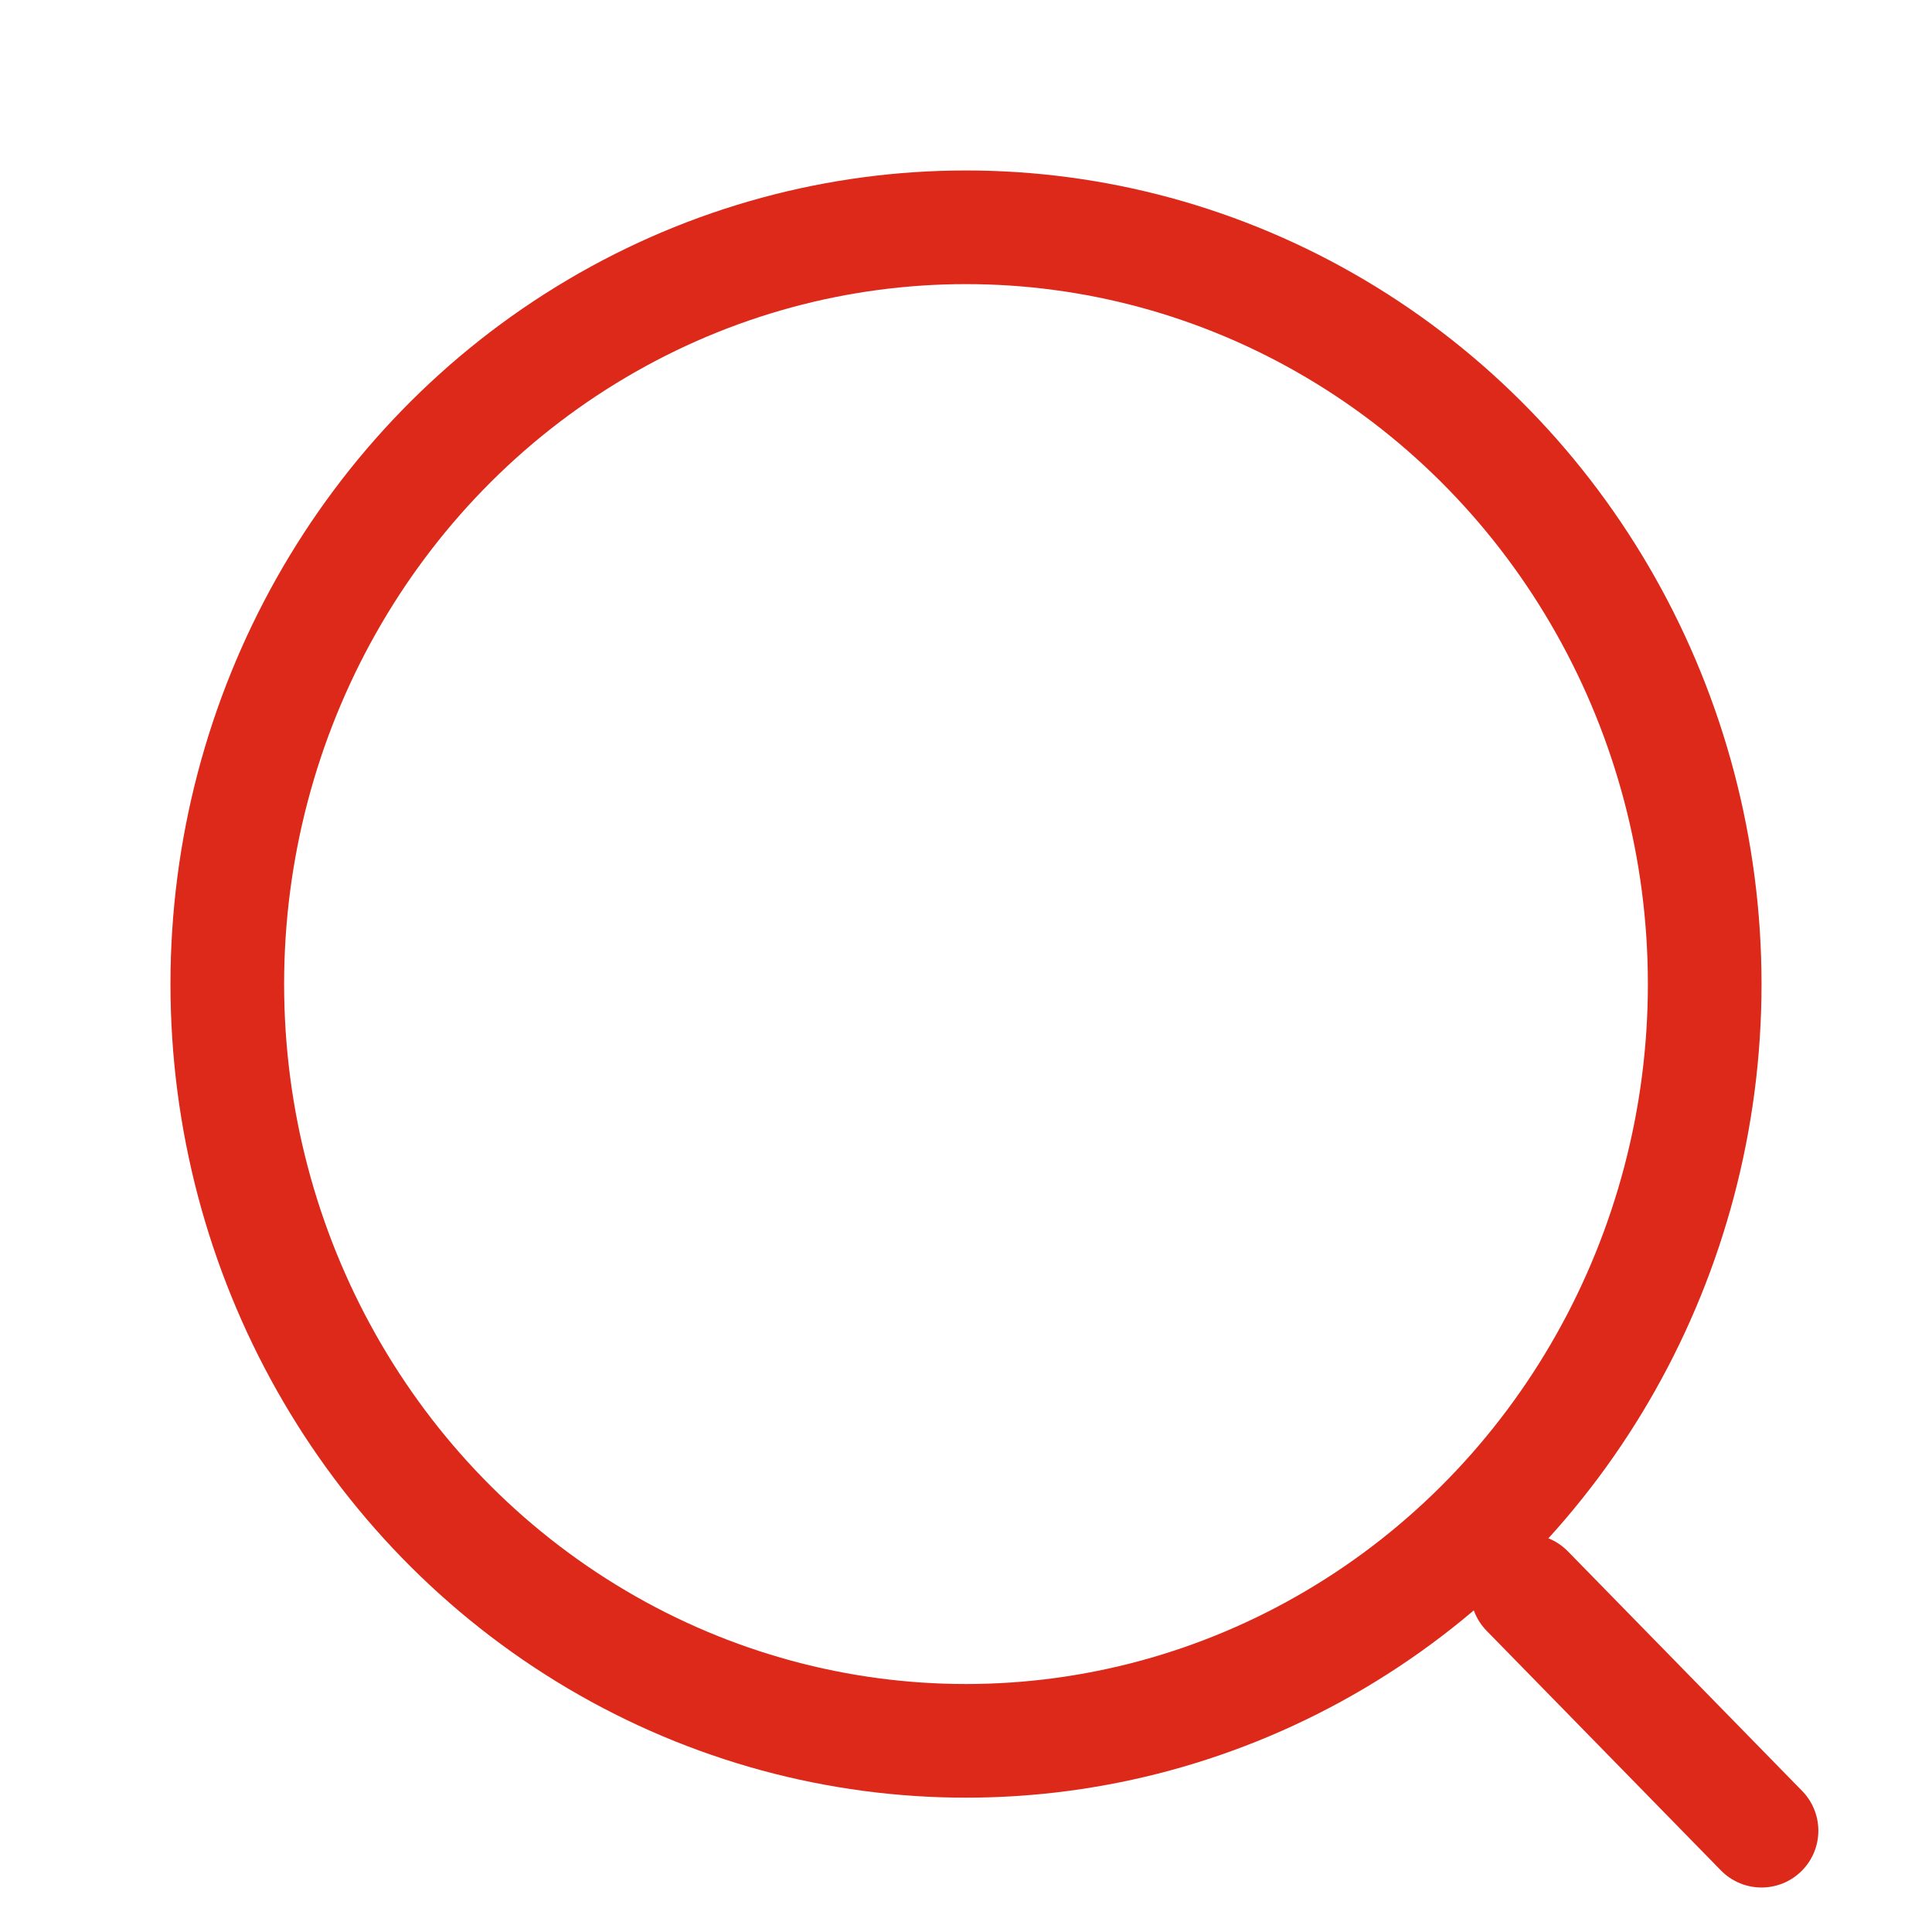 <?xml version="1.0" encoding="UTF-8"?>
<svg width="34px" height="34px" viewBox="0 0 34 34" version="1.1" xmlns="http://www.w3.org/2000/svg" xmlns:xlink="http://www.w3.org/1999/xlink">
    <!-- Generator: Sketch 51.3 (57544) - http://www.bohemiancoding.com/sketch -->
    <title>Search</title>
    <desc>Created with Sketch.</desc>
    <defs></defs>
    <g id="Search" stroke="none" stroke-width="1" fill="none" fill-rule="evenodd">
        <g id="Group" transform="translate(17, 18) scale(-1, 1) translate(-17, -18) translate(3, 3)" stroke="#DC291A" stroke-width="2">
            <ellipse id="Oval" cx="14" cy="14.318" rx="13" ry="13.318"></ellipse>
            <path d="M4.123,25 L0,29.217" id="Line" stroke-linecap="round"></path>
        </g>
    </g>
</svg>